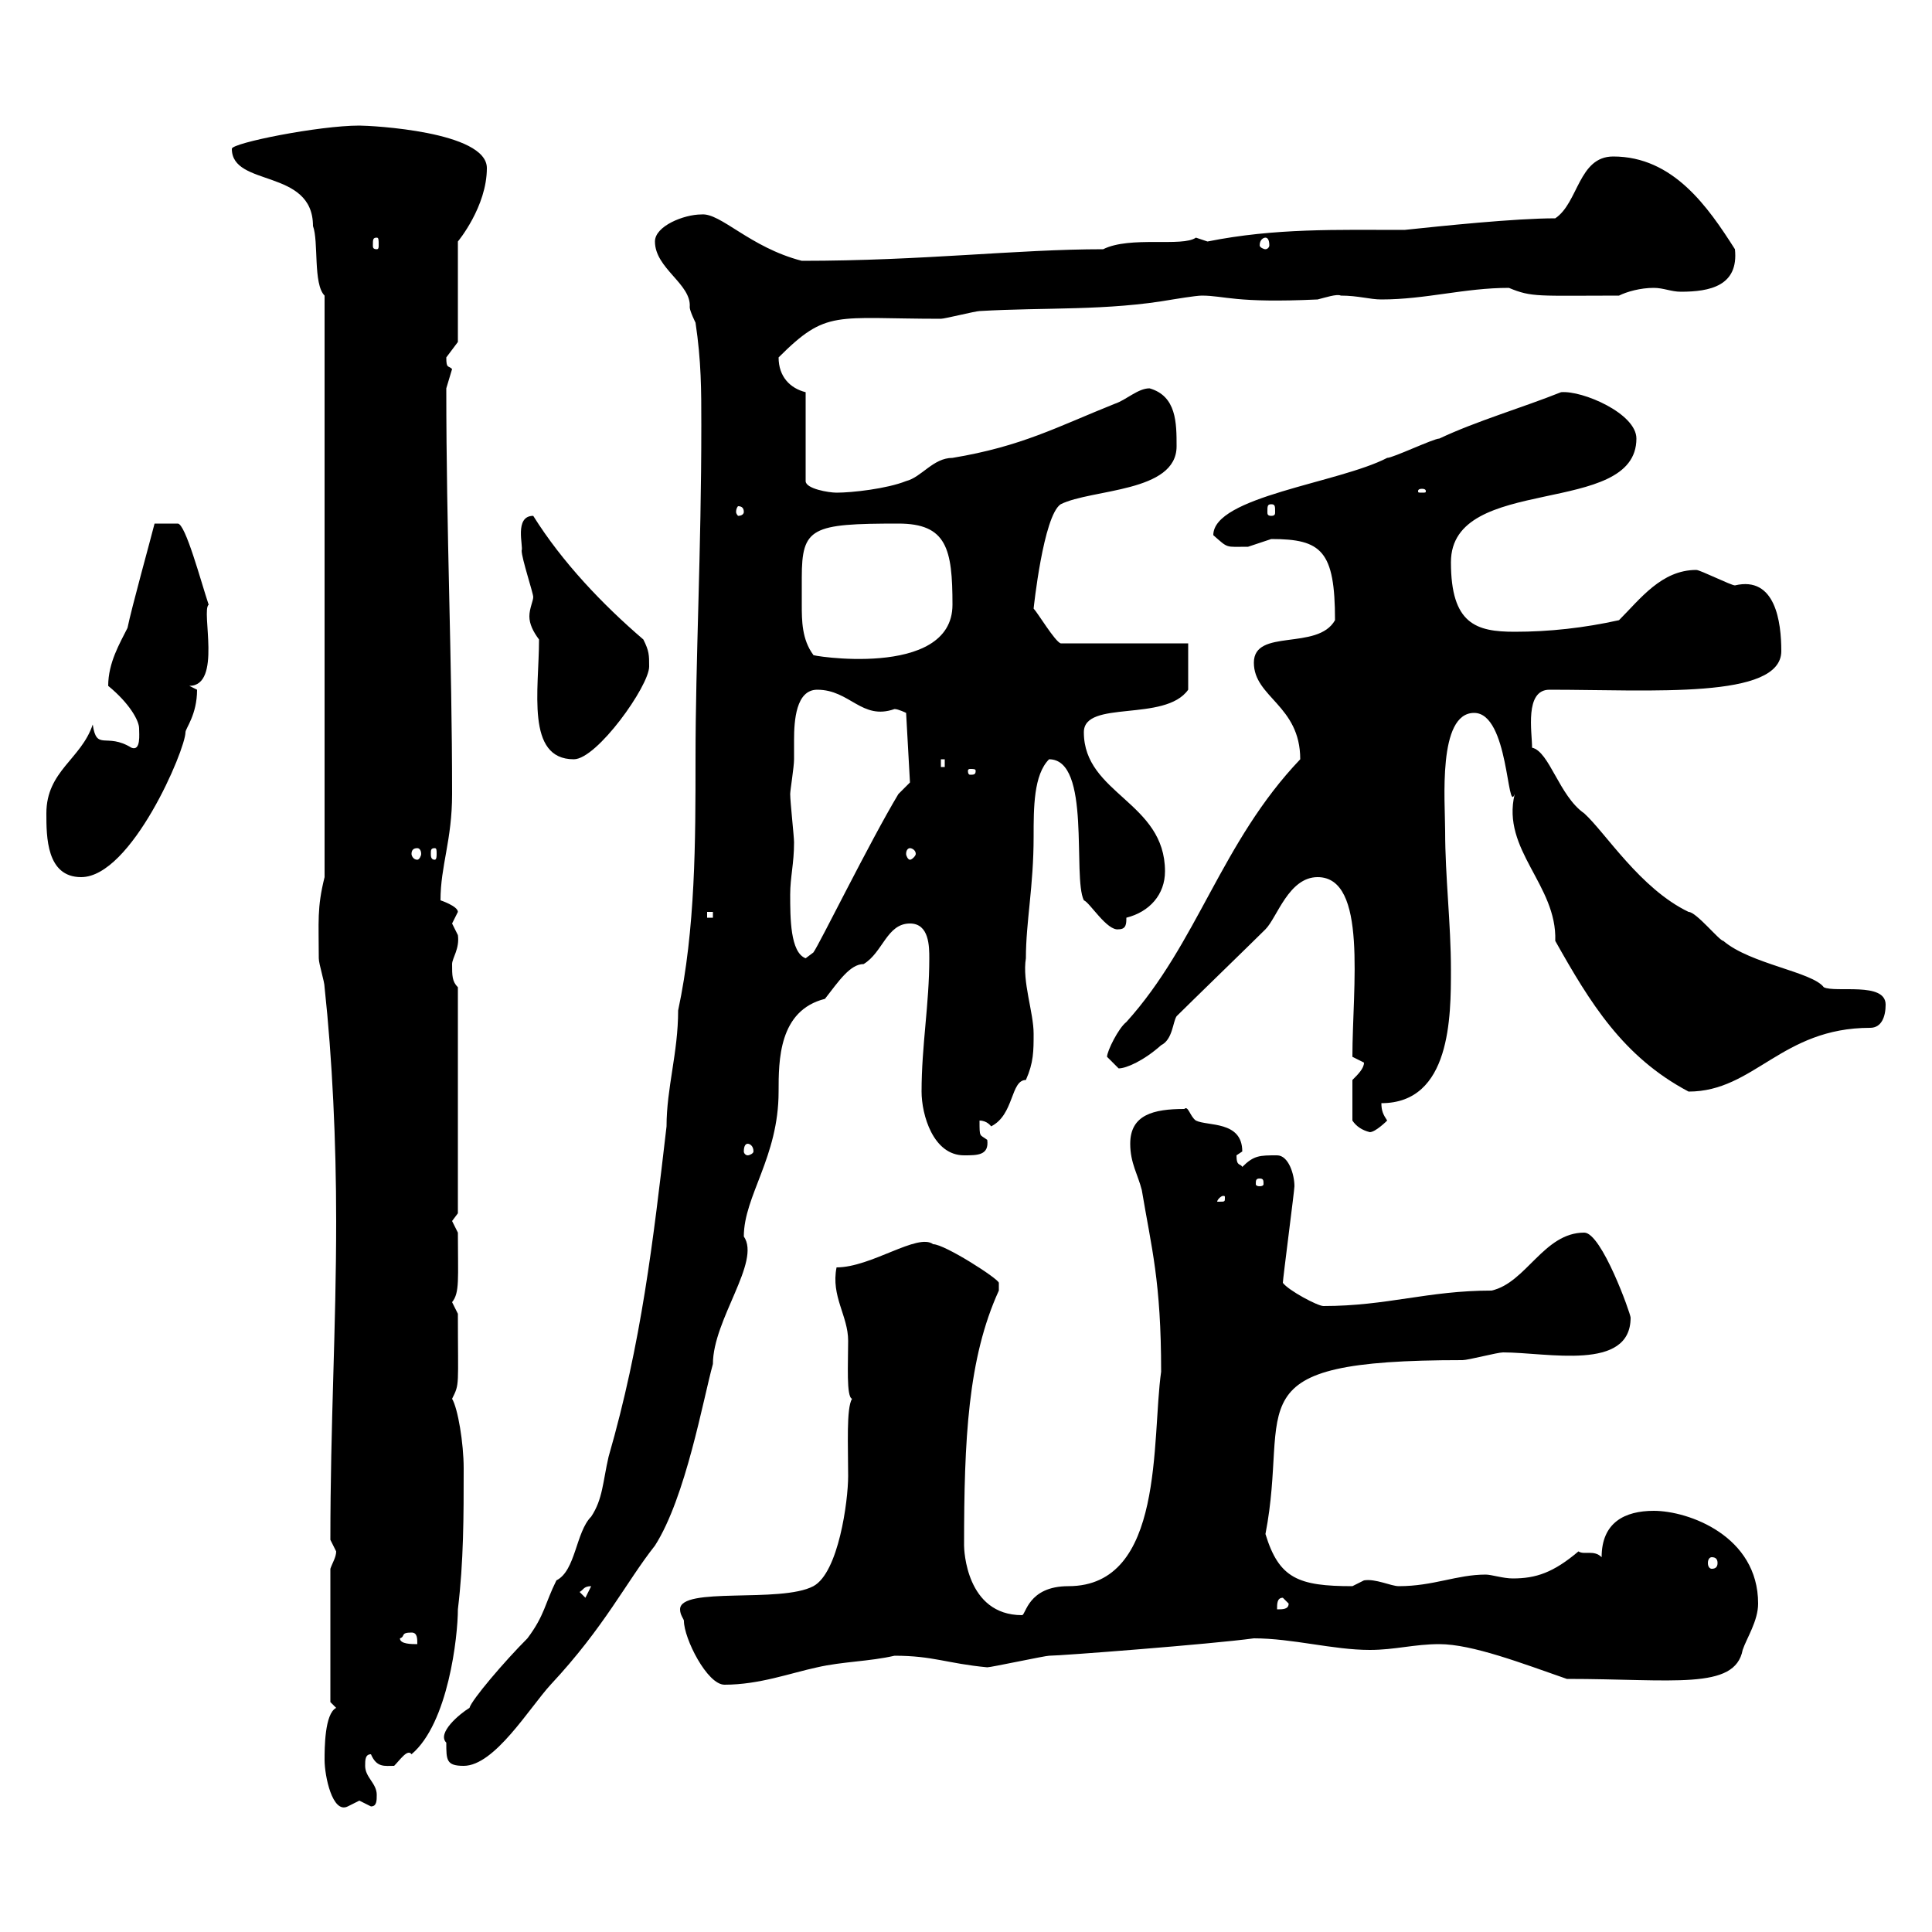<svg xmlns="http://www.w3.org/2000/svg" xmlns:xlink="http://www.w3.org/1999/xlink" width="300" height="300"><path d="M50.40 273.30C50.40 275.70 51.60 281.70 54 280.50C54 280.50 55.80 279.60 55.80 279.60C55.80 279.60 57.60 280.50 57.60 280.50C58.50 280.50 58.50 279.60 58.50 278.70C58.50 276.90 56.70 276 56.70 274.20C56.70 273.30 56.70 272.40 57.60 272.40C58.50 274.50 59.70 274.20 61.20 274.20C62.10 273.30 63.30 271.50 63.90 272.40C69.60 267.60 71.10 254.10 71.10 249.90C72 242.40 72 235.50 72 228C72 224.10 71.10 218.70 70.20 217.20C71.40 214.80 71.10 215.40 71.10 204C71.10 204 70.20 202.20 70.20 202.20C71.40 200.70 71.10 198.60 71.10 191.40C71.10 191.40 70.20 189.60 70.20 189.60C70.20 189.60 71.10 188.40 71.10 188.40L71.10 153.30C70.20 152.40 70.20 151.50 70.20 149.70C70.20 148.80 71.40 147.30 71.10 145.20C71.10 145.20 70.20 143.40 70.20 143.40C70.20 143.40 71.10 141.60 71.10 141.60C71.10 140.70 68.40 139.80 68.40 139.80C68.40 134.40 70.20 130.50 70.20 123.30C70.20 102 69.30 83.10 69.30 60.30C69.30 60.30 70.20 57.30 70.20 57.30C69.60 56.70 69.30 57.30 69.30 55.50C69.30 55.50 71.10 53.10 71.10 53.10L71.10 37.50C71.10 37.50 75.60 32.10 75.60 26.10C75.60 20.40 57.60 19.50 55.80 19.50C49.50 19.50 36 22.20 36 23.10C36 29.10 48.60 26.10 48.60 35.10C49.50 37.50 48.60 44.10 50.40 45.90L50.40 136.20C49.20 141 49.50 143.10 49.50 148.80C49.50 149.70 50.40 152.40 50.40 153.30C51.60 164.40 52.20 177.30 52.20 189.60C52.20 206.40 51.30 220.80 51.30 239.10C51.30 239.10 52.20 240.90 52.20 240.90C52.20 241.80 51.60 242.70 51.30 243.60L51.30 264.30L52.20 265.20C50.40 266.10 50.40 271.50 50.40 273.30ZM69.30 270.60C69.30 273.30 69.30 274.20 72 274.20C76.80 274.20 82.20 265.20 85.50 261.60C93.90 252.60 97.20 245.70 101.70 240C106.50 232.50 109.20 217.20 110.70 211.80C110.70 204.90 118.20 195.90 115.50 192C115.50 185.70 120.90 179.70 120.90 169.50C120.90 164.70 120.90 156.90 128.10 155.10C130.20 152.40 132 149.70 134.10 149.70C137.10 147.90 137.70 143.40 141.30 143.40C144.30 143.40 144.30 147 144.30 148.80C144.30 156 143.10 162.30 143.10 169.50C143.10 173.10 144.90 179.40 149.70 179.40C151.80 179.40 153.60 179.40 153.30 177C152.10 176.10 152.10 176.70 152.10 174C153.30 174 153.90 174.90 153.90 174.90C157.50 173.10 156.90 167.70 159.30 167.70C160.50 165 160.50 163.20 160.50 160.50C160.50 157.20 158.70 152.40 159.30 148.80C159.30 143.10 160.50 137.70 160.50 129.90C160.50 125.40 160.50 120.30 162.90 117.90C169.50 117.90 166.50 136.20 168.30 139.80C169.20 140.10 171.90 144.60 173.70 144.30C174.90 144.30 174.90 143.40 174.90 142.50C178.50 141.60 180.90 138.90 180.90 135.30C180.90 124.50 168.30 123.30 168.30 113.70C168.30 108.60 180.90 112.20 184.50 107.10L184.50 99.90L164.70 99.90C163.80 99.60 161.10 95.10 160.50 94.50C160.50 94.50 162 80.10 164.70 78.30C169.50 75.90 182.70 76.50 182.70 69.30C182.70 65.70 182.70 61.50 178.50 60.30C176.70 60.30 174.90 62.10 173.10 62.70C164.10 66.30 158.70 69.30 147.90 71.10C144.90 71.10 143.10 74.10 140.70 74.70C137.70 75.90 132.30 76.50 129.90 76.50C128.70 76.50 125.10 75.90 125.10 74.70L125.10 60.90C122.70 60.30 120.90 58.50 120.90 55.50C128.40 48 129.60 49.50 146.10 49.50C146.70 49.50 151.50 48.30 152.10 48.30C162.30 47.70 171.90 48.30 182.10 46.50C182.10 46.50 185.70 45.90 186.60 45.90C190.20 45.90 191.70 47.10 204.60 46.50C205.80 46.20 207.60 45.60 208.20 45.90C210.90 45.90 212.70 46.50 214.50 46.50C221.40 46.50 227.40 44.70 234.30 44.70C237.90 46.20 238.80 45.90 251.40 45.90C252.60 45.30 254.70 44.70 256.80 44.70C258.30 44.70 259.50 45.30 261 45.30C265.50 45.30 270 44.40 269.40 38.70C265.20 32.10 259.80 24.30 250.50 24.30C245.10 24.30 245.10 31.50 241.50 33.90C235.20 33.90 223.80 35.10 218.10 35.70C207.60 35.70 198 35.40 187.50 37.50C187.50 37.50 185.70 36.90 185.70 36.90C183.60 38.40 175.50 36.60 171.30 38.70C157.80 38.70 143.40 40.50 124.50 40.50C116.40 38.40 111.90 33 108.90 33.30C106.20 33.30 101.70 35.10 101.70 37.50C101.70 41.70 107.40 44.10 107.10 47.70C107.10 48.30 108 50.10 108 50.10C108.90 56.10 108.90 60.60 108.90 66C108.90 85.80 108 102.30 108 117.90C108 130.50 108 144.30 105.30 156.90C105.30 163.50 103.50 168.90 103.50 174.90C101.40 192.90 99.60 208.50 94.50 226.20C93.60 230.10 93.60 232.80 91.80 235.50C89.40 237.90 89.40 243.90 86.40 245.40C84.60 249 84.60 250.80 81.90 254.40C78.30 258 73.20 264 72.90 265.20C71.40 266.10 67.80 269.10 69.30 270.60ZM106.20 251.70C106.20 254.40 109.80 261.60 112.50 261.60C117.90 261.60 122.70 259.80 126.90 258.90C130.80 258 135 258 138.90 257.10C144.90 257.10 147 258.30 153.30 258.90C153.90 258.90 162.30 257.10 162.90 257.10C164.70 257.10 188.10 255.30 194.70 254.40C200.70 254.40 207 256.20 212.70 256.20C216.60 256.20 219.60 255.30 223.50 255.30C228.60 255.30 236.40 258.30 243.30 260.70C259.80 260.70 269.40 262.50 270.60 256.20C271.20 254.40 273 251.70 273 249C273 238.50 262.20 234.60 256.80 234.60C252.30 234.60 248.70 236.40 248.70 241.80C247.50 240.60 246 241.50 245.10 240.90C241.20 244.20 238.50 245.10 234.90 245.10C233.40 245.10 231.60 244.50 230.70 244.50C226.20 244.50 222.60 246.30 217.20 246.30C216 246.30 213.60 245.10 211.80 245.40C211.80 245.40 210 246.30 210 246.30C201.60 246.30 198.60 245.10 196.50 238.20C200.40 218.10 190.80 211.20 227.10 211.20C228 211.20 232.50 210 233.40 210C240.30 210 253.20 213 253.20 204.60C253.20 204 248.70 191.40 246 191.40C239.70 191.40 237 199.20 231.60 200.40C221.70 200.40 215.40 202.80 205.50 202.80C204.60 202.80 200.10 200.40 199.20 199.20C199.20 198.60 201 184.80 201 184.20C201 182.40 200.10 179.40 198.30 179.40C195.60 179.40 194.70 179.40 192.90 181.20C192.60 180.60 192 181.20 192 179.40C192 179.40 192.90 178.80 192.90 178.80C192.90 174 187.50 174.90 185.70 174C184.80 173.40 184.50 171.60 183.90 172.20C179.10 172.20 175.50 173.10 175.50 177.60C175.50 180.60 176.70 182.40 177.30 184.80C178.80 193.80 180.30 198.90 180.30 213C178.80 223.50 180.90 246.30 165.90 246.30C159.60 246.30 159.30 250.80 158.70 250.80C150 250.80 149.70 240.60 149.70 240C149.70 223.50 150.30 210.90 155.10 200.40C155.10 200.40 155.10 200.40 155.10 199.20C155.10 198.60 146.70 193.20 144.90 193.20C142.50 191.40 135.30 196.80 129.90 196.80C129 201.30 131.70 204.30 131.70 208.20C131.70 211.80 131.40 216.90 132.30 217.20C131.40 218.70 131.70 224.40 131.70 229.20C131.70 233.10 130.20 244.20 126.30 246.30C121.20 249 105.60 246.30 105.60 249.90C105.60 250.80 106.20 251.40 106.20 251.70ZM62.10 254.40C63 254.10 62.10 253.50 63.90 253.50C64.80 253.50 64.80 254.40 64.80 255.30C63.90 255.30 62.10 255.30 62.10 254.40ZM199.20 248.10L200.10 249C200.10 249.90 199.20 249.90 198.30 249.90C198.30 249 198.30 248.10 199.20 248.10ZM90 247.20C90.60 246.90 90.60 246.30 91.80 246.30L90.90 248.10ZM265.80 241.80C266.40 241.80 266.70 242.10 266.70 242.70C266.70 243.30 266.40 243.60 265.80 243.60C265.50 243.60 265.20 243.30 265.20 242.70C265.20 242.10 265.50 241.80 265.80 241.80ZM190.20 186C190.20 186.60 190.20 186.60 189.30 186.60C189.30 186.60 189 186.60 189 186.60C189 186.30 189.60 185.70 189.90 185.70C190.20 185.70 190.20 185.70 190.20 186ZM195.60 183C196.20 183 196.20 183.30 196.20 183.90C196.20 183.90 196.20 184.20 195.60 184.20C195 184.20 195 183.90 195 183.90C195 183.30 195 183 195.60 183ZM116.10 177.60C116.40 177.60 117 177.90 117 178.80C117 179.10 116.40 179.40 116.10 179.40C115.80 179.40 115.50 179.10 115.50 178.80C115.50 177.90 115.80 177.60 116.10 177.60ZM210 167.70L210 174C210.60 174.90 211.50 175.50 212.70 175.80C213.60 175.80 215.40 174 215.40 174C214.80 173.10 214.50 172.50 214.50 171.30C225.30 171.30 225.30 157.80 225.30 150.60C225.30 143.40 224.40 136.20 224.40 129C224.40 124.50 223.20 110.70 228.90 110.70C234.30 110.70 234 126.60 235.20 123.30C233.10 132 241.80 137.40 241.50 146.10C246.90 155.70 252 164.10 262.20 169.50C272.40 169.50 276.60 159.60 290.40 159.60C292.20 159.60 292.80 157.80 292.80 156C292.80 152.40 285 154.20 283.20 153.30C281.40 150.90 271.80 149.70 267.60 146.10C267 146.10 263.40 141.60 262.20 141.60C254.70 138 249.30 129.30 246 126.30C242.10 123.60 240.60 116.70 237.90 116.10C237.90 113.70 236.70 107.10 240.60 107.10C256.50 107.10 276.60 108.60 276.60 101.10C276.60 96.60 275.70 89.40 269.40 90.90C268.80 90.90 264 88.50 263.40 88.50C258 88.50 254.70 93 251.40 96.30C246 97.50 240.60 98.10 235.20 98.10C229.20 98.10 225.30 96.90 225.30 87.30C225.30 73.50 254.10 80.40 254.10 68.10C254.10 64.20 245.70 60.60 242.40 60.90C236.40 63.30 229.20 65.40 223.50 68.10C222.60 68.10 216.30 71.10 215.40 71.10C207.90 75 188.40 77.10 188.40 83.10C190.80 85.20 190.20 84.90 193.80 84.90C193.80 84.90 197.40 83.70 197.40 83.70C205.20 83.70 207.30 85.50 207.30 96.30C204.60 101.10 194.70 97.50 194.70 102.90C194.70 108.30 201.90 109.50 201.90 117.90C189.60 130.80 186 146.40 174.90 158.70C173.70 159.60 171.90 163.20 171.90 164.10C171.90 164.10 173.70 165.90 173.70 165.90C174.90 165.90 177.60 164.70 180.30 162.30C182.10 161.40 182.10 158.70 182.70 157.80C184.50 156 194.70 146.10 196.50 144.30C198.30 142.50 200.10 136.20 204.60 136.20C212.40 136.20 210 153.30 210 164.10C210 164.10 211.80 165 211.80 165C211.80 165.90 210.90 166.80 210 167.70ZM122.70 138.90C122.70 136.20 123.30 134.10 123.30 130.80C123.30 129.90 122.70 124.50 122.70 123.30C122.70 122.70 123.30 119.10 123.30 117.90C123.30 117.30 123.30 116.40 123.30 114.90C123.30 111.90 123.60 107.10 126.90 107.10C132 107.10 133.80 111.90 138.90 110.10C139.50 110.10 140.70 110.70 140.70 110.70L141.30 121.50L139.50 123.30C135 130.80 127.20 146.70 126.30 147.90C126.30 147.90 125.10 148.80 125.10 148.80C122.70 147.90 122.70 142.50 122.70 138.90ZM109.80 141.60L110.70 141.60L110.70 142.50L109.80 142.50ZM7.20 126.30C7.20 129.90 7.20 136.20 12.60 136.20C20.40 136.20 28.80 116.40 28.80 113.70C28.80 113.10 30.60 111 30.60 107.10C30.60 107.10 29.40 106.50 29.40 106.50C34.50 106.50 31.20 94.80 32.40 93.90C31.20 90.30 28.80 81.30 27.60 81.30L24 81.30C23.40 83.70 20.40 94.50 19.80 97.50C18.60 99.90 16.80 102.90 16.80 106.50C20.10 109.20 21.60 111.90 21.60 113.10C21.60 114 21.90 116.70 20.40 116.10C16.50 113.70 15 116.70 14.40 112.50C12.60 117.90 7.20 119.70 7.20 126.30ZM64.80 131.70C65.10 131.70 65.40 132 65.40 132.60C65.40 132.90 65.10 133.50 64.80 133.50C64.20 133.50 63.90 132.90 63.90 132.60C63.90 132 64.20 131.70 64.80 131.70ZM67.50 131.70C67.80 131.70 67.80 132 67.80 132.60C67.80 132.90 67.80 133.50 67.50 133.50C66.90 133.50 66.90 132.90 66.90 132.60C66.90 132 66.90 131.70 67.50 131.70ZM141.30 131.70C141.60 131.70 142.20 132 142.20 132.60C142.20 132.90 141.60 133.50 141.30 133.50C141 133.50 140.70 132.90 140.70 132.60C140.70 132 141 131.70 141.30 131.70ZM151.50 119.70C151.50 120.30 151.20 120.30 150.60 120.30C150.60 120.30 150.30 120.30 150.30 119.70C150.30 119.40 150.60 119.40 150.60 119.40C151.20 119.40 151.50 119.40 151.50 119.70ZM146.10 117.90L146.70 117.90L146.70 119.10L146.10 119.10ZM83.70 99.30C83.70 107.10 81.60 117.90 89.10 117.90C92.70 117.90 100.80 106.50 100.80 103.50C100.80 101.70 100.80 101.10 99.90 99.30C93.60 93.90 87.30 87.30 82.80 80.10C79.80 80.10 81.30 84.90 81 85.50C81 86.70 82.80 92.10 82.80 92.70C82.80 93.30 82.20 94.50 82.20 95.70C82.20 96.90 82.80 98.10 83.70 99.30ZM124.50 93.90C124.50 93 124.50 91.20 124.50 89.70C124.50 81.90 126 81.30 139.50 81.30C147 81.30 147.90 85.20 147.90 93.90C147.90 105.60 125.10 101.70 126.30 101.70C124.50 99.30 124.50 96.30 124.50 93.90ZM115.50 79.50C115.50 79.80 115.20 80.10 114.60 80.10C114.60 80.10 114.30 79.80 114.30 79.50C114.30 78.90 114.60 78.60 114.60 78.60C115.20 78.60 115.50 78.90 115.50 79.50ZM197.40 78.30C198 78.30 198 78.60 198 79.50C198 79.80 198 80.10 197.40 80.10C196.80 80.10 196.80 79.80 196.80 79.50C196.80 78.60 196.80 78.30 197.40 78.30ZM220.80 75.90C221.40 75.90 221.40 76.20 221.40 76.20C221.40 76.50 221.40 76.50 220.80 76.50C220.20 76.50 220.20 76.50 220.20 76.20C220.20 76.20 220.20 75.90 220.80 75.90ZM58.50 36.90C58.80 36.90 58.80 37.20 58.80 38.10C58.80 38.40 58.80 38.70 58.50 38.70C57.90 38.70 57.90 38.40 57.90 38.10C57.90 37.20 57.90 36.90 58.50 36.90ZM196.50 36.90C196.80 36.90 197.10 37.20 197.10 38.10C197.10 38.40 196.80 38.70 196.50 38.70C196.20 38.70 195.60 38.40 195.60 38.10C195.60 37.20 196.20 36.90 196.50 36.90Z"/></svg>